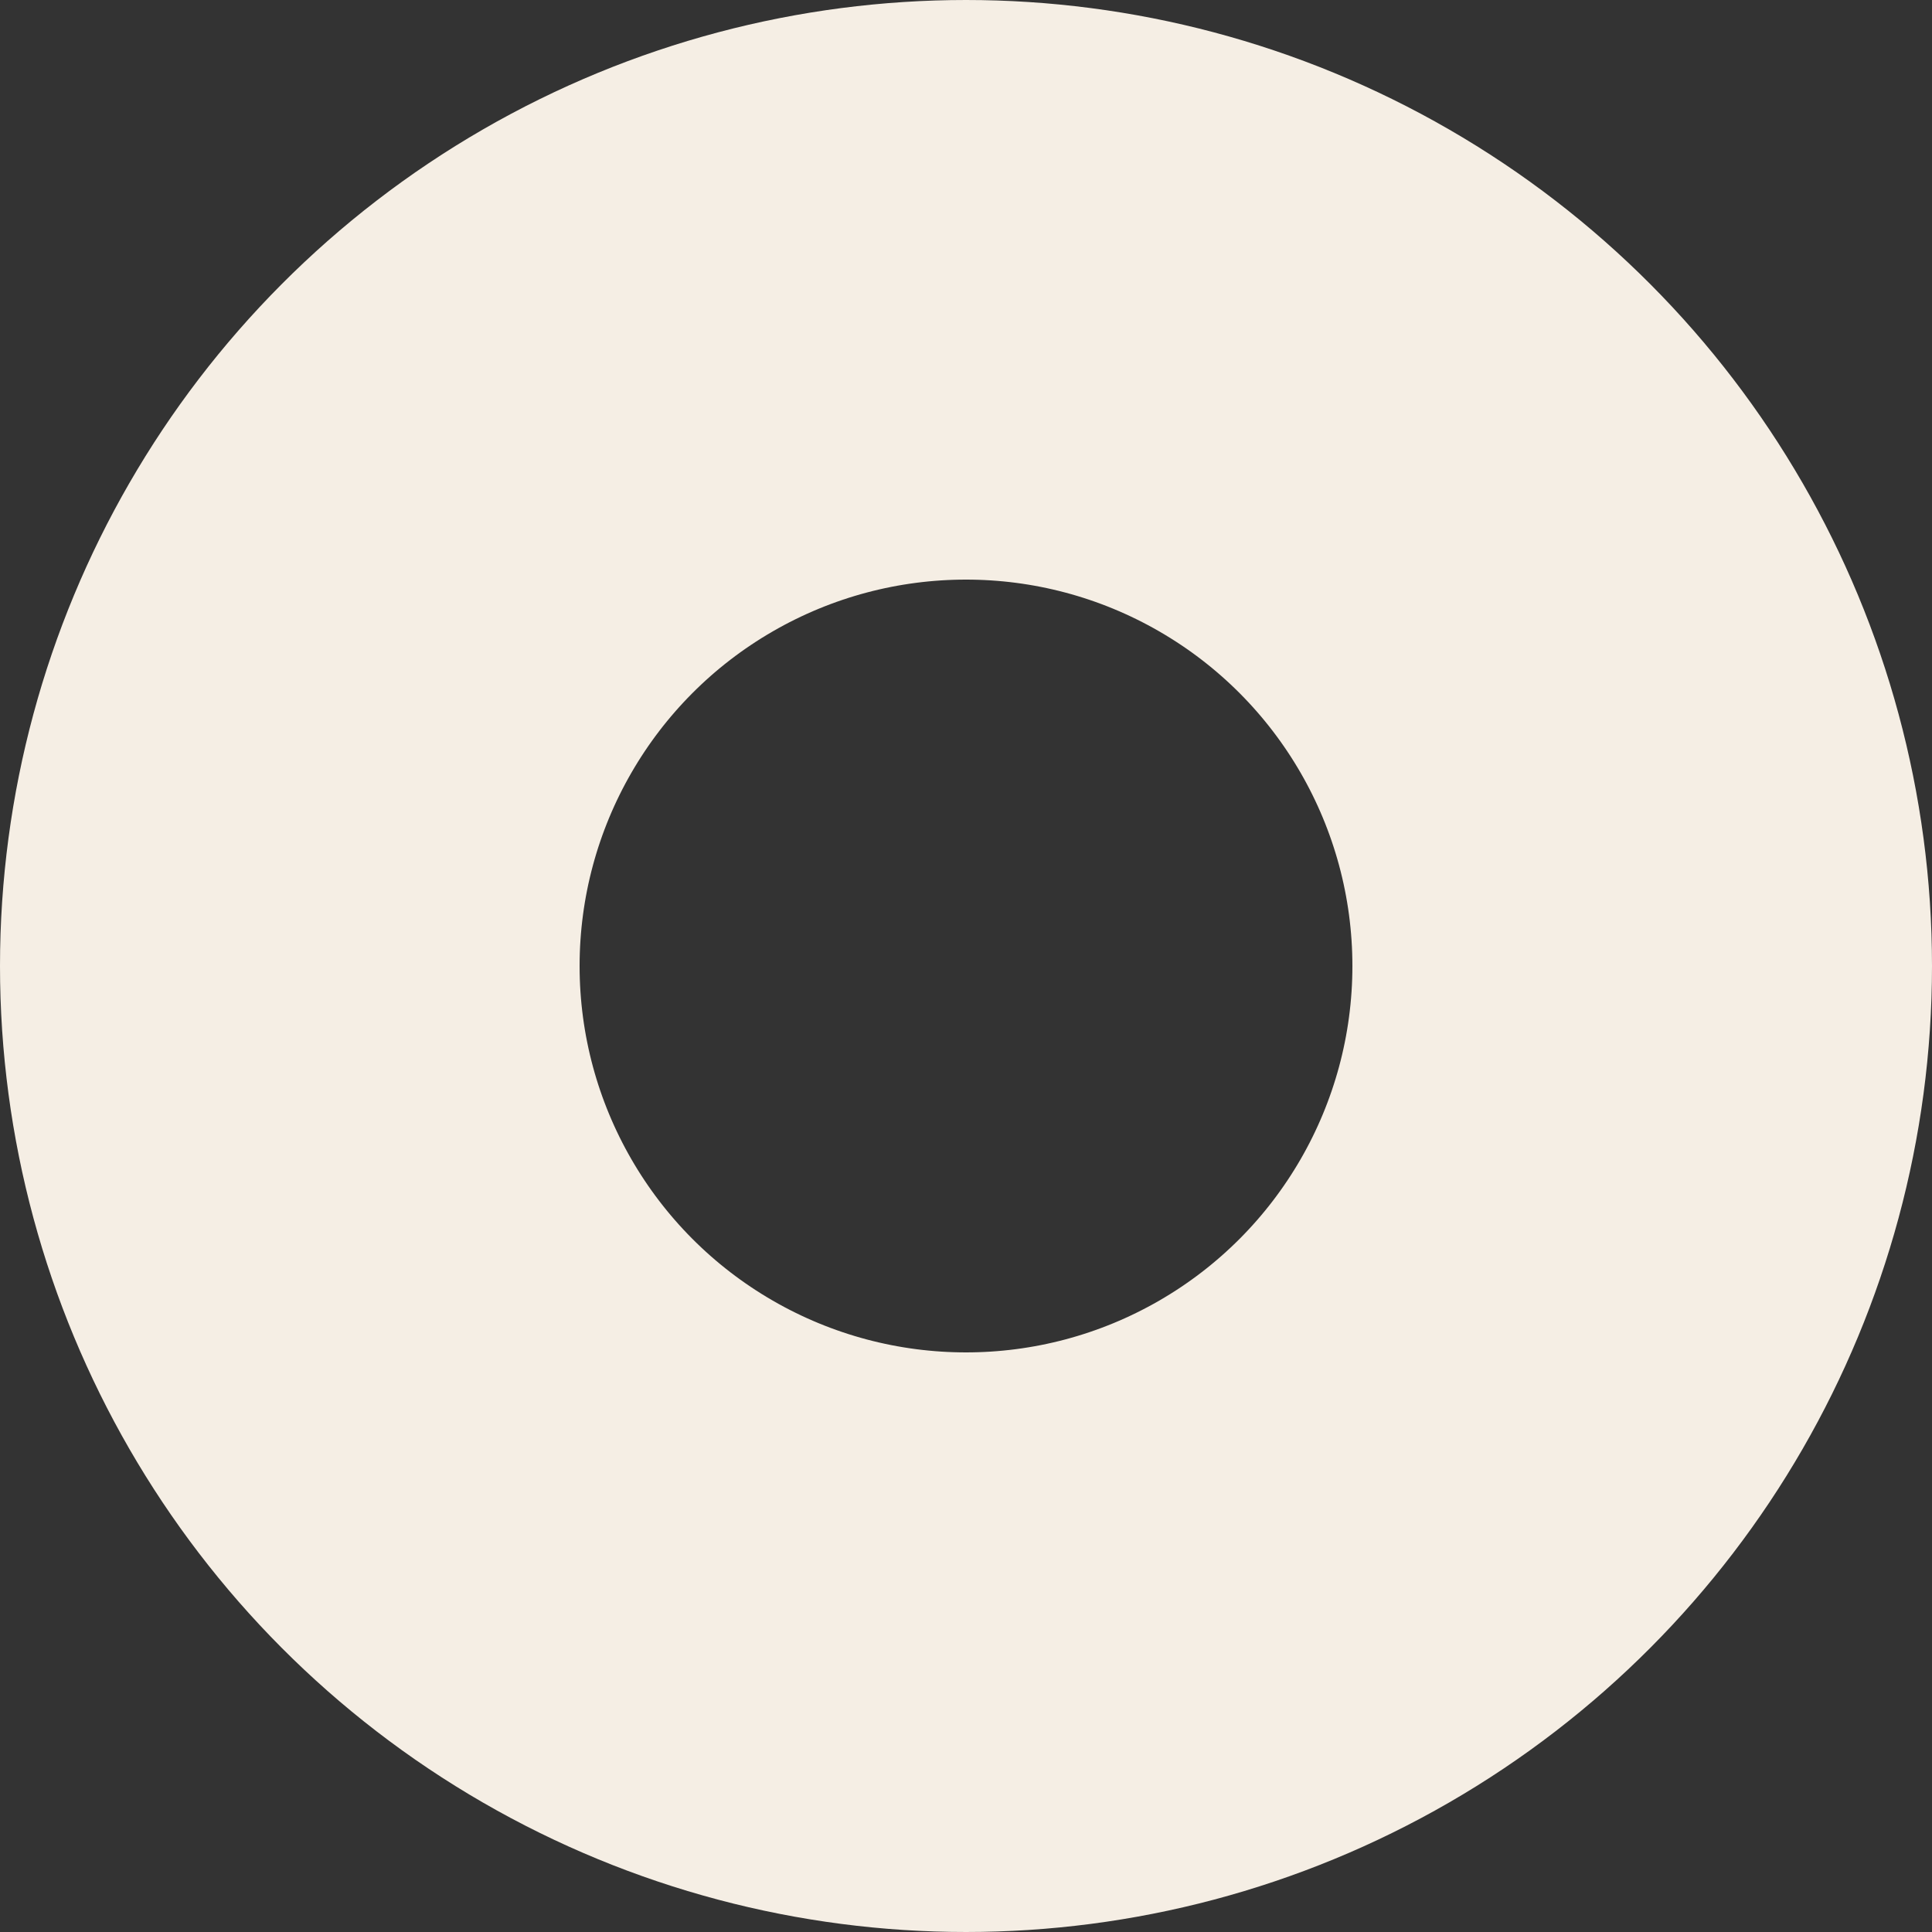 <svg width="40" height="40" xmlns="http://www.w3.org/2000/svg"><rect width="100%" height="100%" fill="#333333" stroke="none"/><circle stroke="#F5EEE4" stroke-width="12" cx="20" cy="20" r="14" fill="none" fill-rule="evenodd"/></svg>